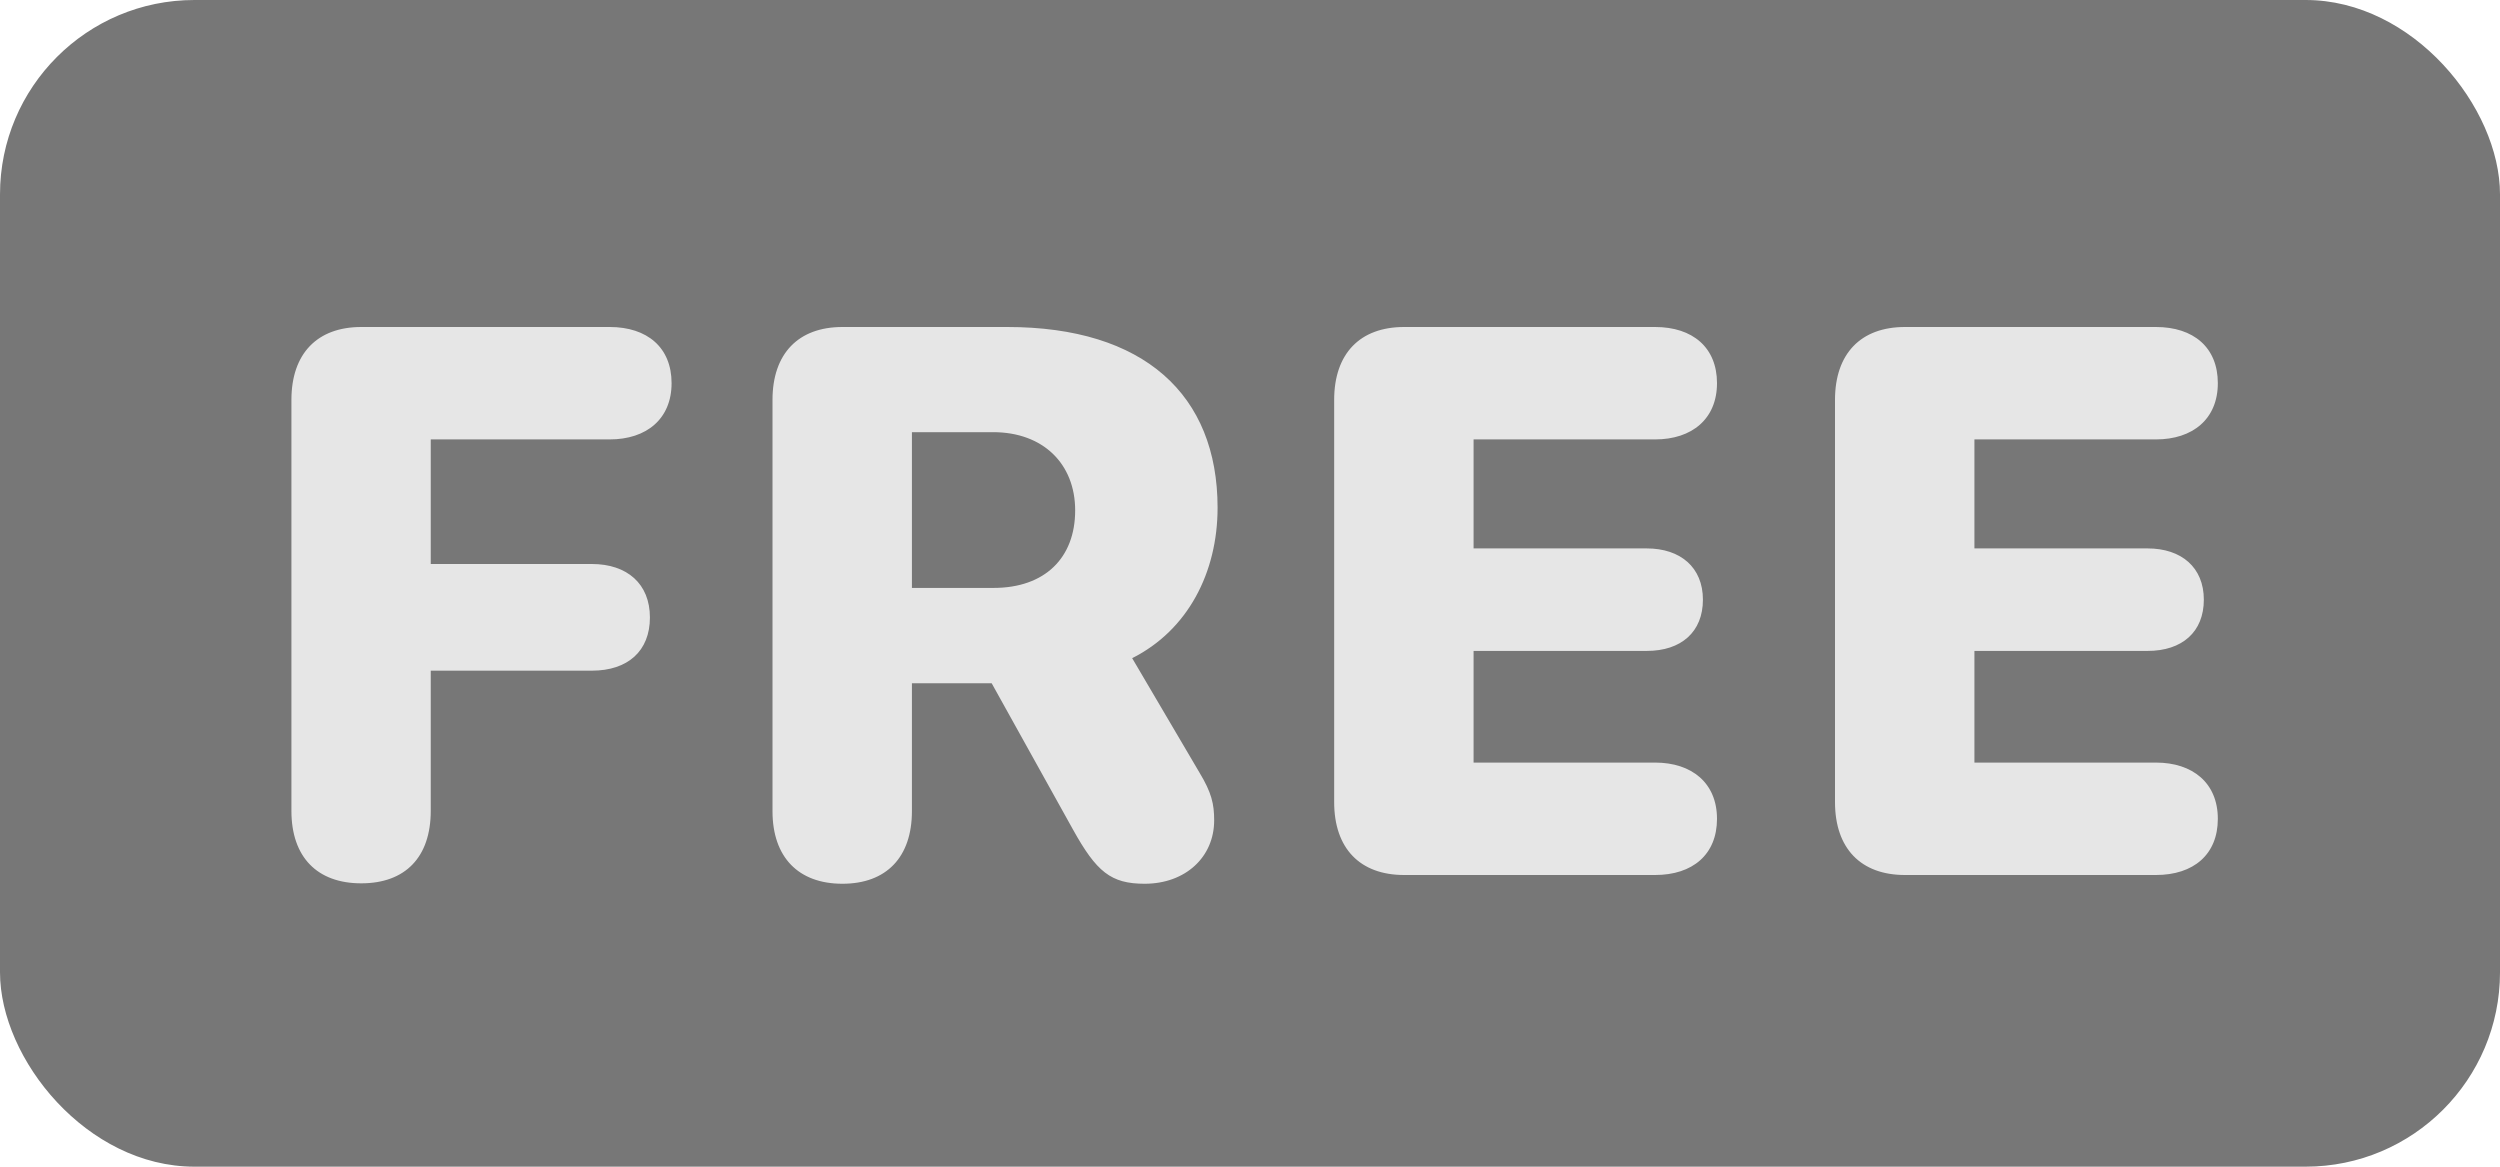 <svg width="30" height="14" viewBox="0 0 30 14" fill="none" xmlns="http://www.w3.org/2000/svg">
<rect width="30" height="14" rx="2.333" fill="#777777"/>
<path d="M4.335 10.6C3.807 10.6 3.497 10.286 3.497 9.73V4.799C3.497 4.243 3.807 3.924 4.335 3.924H7.316C7.767 3.924 8.059 4.17 8.059 4.598C8.059 5.027 7.758 5.273 7.316 5.273H5.169V6.768H7.102C7.525 6.768 7.799 7.005 7.799 7.41C7.799 7.811 7.535 8.048 7.102 8.048H5.169V9.73C5.169 10.286 4.864 10.6 4.335 10.6ZM10.109 10.605C9.58 10.605 9.27 10.286 9.27 9.734V4.799C9.27 4.243 9.58 3.924 10.109 3.924H12.087C13.727 3.924 14.611 4.735 14.611 6.093C14.611 6.868 14.256 7.561 13.586 7.898L14.393 9.27C14.539 9.511 14.57 9.648 14.57 9.844C14.57 10.286 14.224 10.605 13.736 10.605C13.331 10.605 13.158 10.463 12.875 9.953L11.9 8.199H10.943V9.734C10.943 10.286 10.637 10.605 10.109 10.605ZM10.943 7.055H11.923C12.538 7.055 12.902 6.695 12.902 6.125C12.902 5.564 12.515 5.186 11.918 5.186H10.943V7.055ZM16.849 10.5C16.32 10.5 16.01 10.181 16.01 9.625V4.799C16.01 4.243 16.32 3.924 16.849 3.924H19.861C20.312 3.924 20.604 4.17 20.604 4.598C20.604 5.027 20.303 5.273 19.861 5.273H17.683V6.581H19.761C20.166 6.581 20.435 6.809 20.435 7.196C20.435 7.583 20.175 7.811 19.761 7.811H17.683V9.151H19.861C20.303 9.151 20.604 9.397 20.604 9.826C20.604 10.254 20.312 10.5 19.861 10.5H16.849ZM22.859 10.5C22.33 10.5 22.02 10.181 22.02 9.625V4.799C22.02 4.243 22.33 3.924 22.859 3.924H25.871C26.323 3.924 26.614 4.17 26.614 4.598C26.614 5.027 26.314 5.273 25.871 5.273H23.693V6.581H25.771C26.177 6.581 26.446 6.809 26.446 7.196C26.446 7.583 26.186 7.811 25.771 7.811H23.693V9.151H25.871C26.314 9.151 26.614 9.397 26.614 9.826C26.614 10.254 26.323 10.5 25.871 10.5H22.859Z" fill="#E6E6E6"/>
</svg>
